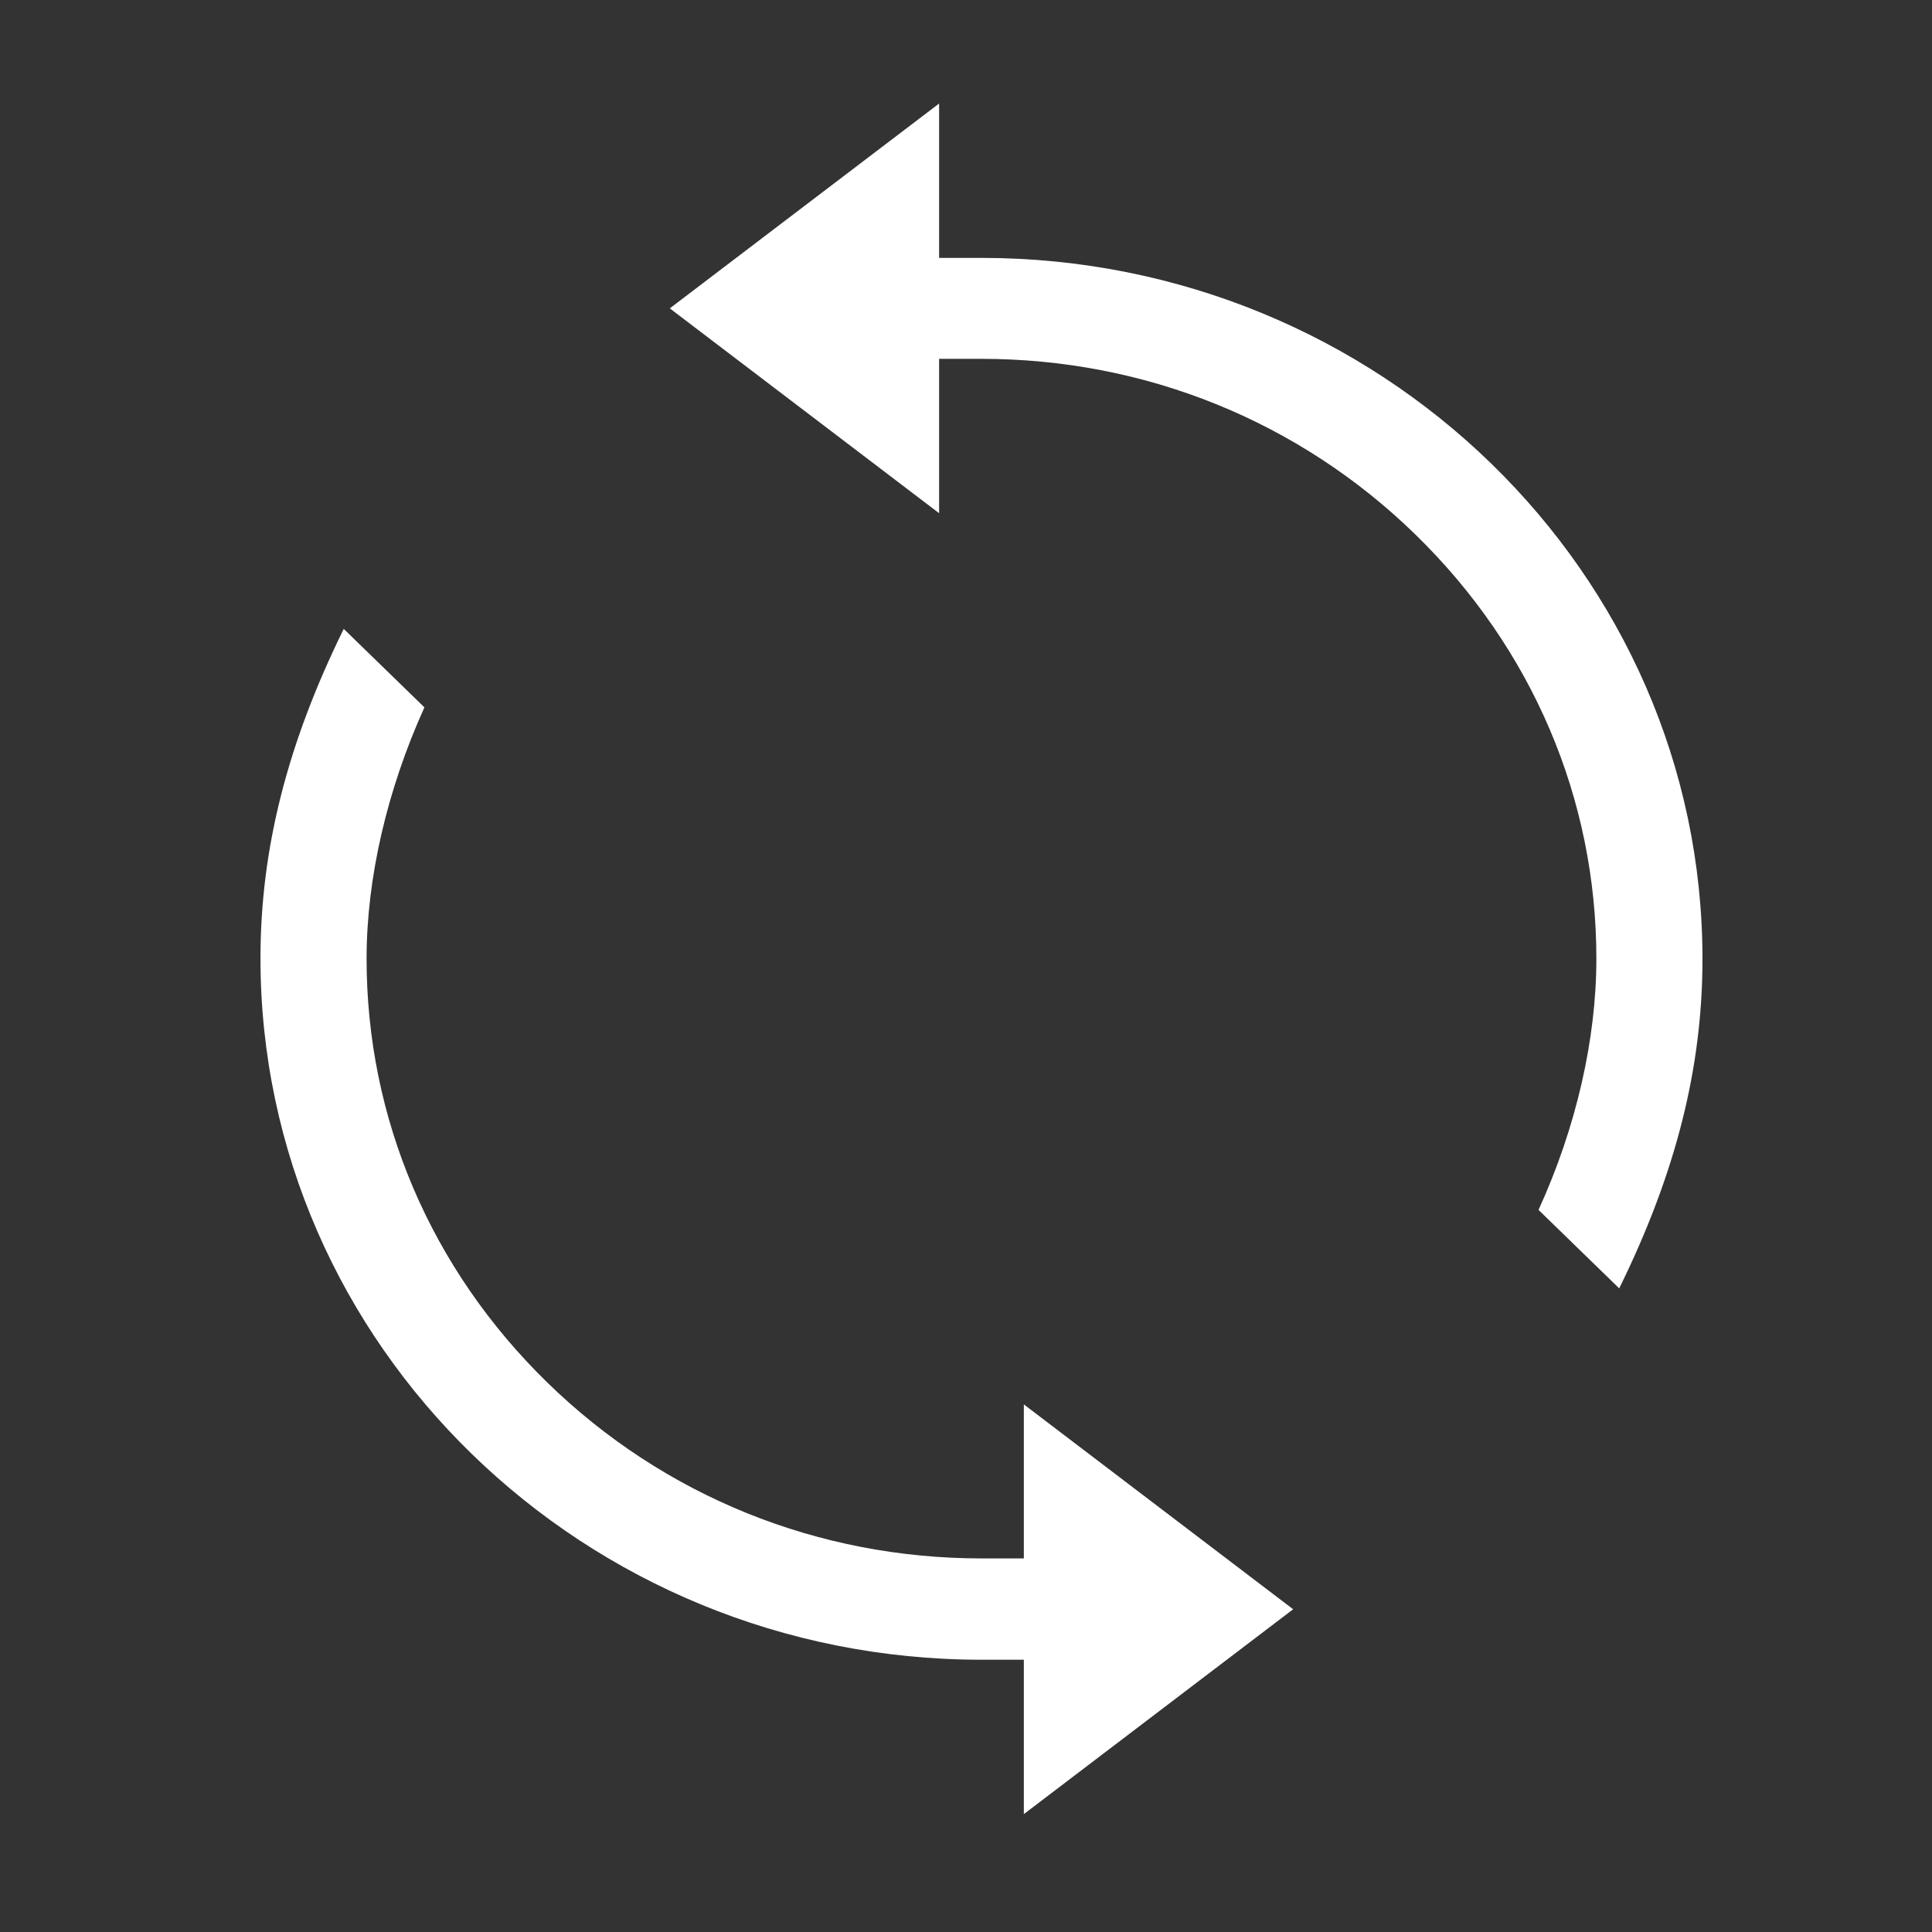 <?xml version="1.0" encoding="utf-8"?>
<!-- Generator: Adobe Illustrator 24.1.1, SVG Export Plug-In . SVG Version: 6.00 Build 0)  -->
<svg version="1.1" id="Capa_1" xmlns="http://www.w3.org/2000/svg" xmlns:xlink="http://www.w3.org/1999/xlink" x="0px" y="0px"
	 viewBox="0 0 524.4 524.4" style="enable-background:new 0 0 524.4 524.4;" xml:space="preserve">
<rect x="0" y="0" width="524.4" height="524.4" fill="#333333" stroke="none"/>
<style type="text/css">
	.st0{fill:#FFFFFF;}
</style>
<g>
	<path class="st0" d="M266.4,70h-11.5V28.1l-73.1,55.6l73.1,55.6V97.4h11.5c44.4,0,86.2,16.9,117.8,47.7
		c31.7,30.9,49.1,71.7,49.1,115.1c0,21.9-5.5,45.9-15.7,68.2l21.9,21.3c15.4-31.3,22.6-59.9,22.6-89.4
		C462.1,155.3,374.3,70,266.4,70z"/>
	<path class="st0" d="M266.4,450.5h11.5v41.9l73.1-55.6l-73.1-55.6V423h-11.5c-44.4,0-86.2-16.9-117.8-47.7
		c-31.7-30.9-49.1-71.7-49.1-115.1c0-21.9,5.6-45.9,15.7-68.2l-21.9-21.3c-15.4,31.3-22.6,59.9-22.6,89.4
		C70.7,365.1,158.5,450.5,266.4,450.5z"/>
</g>
</svg>

